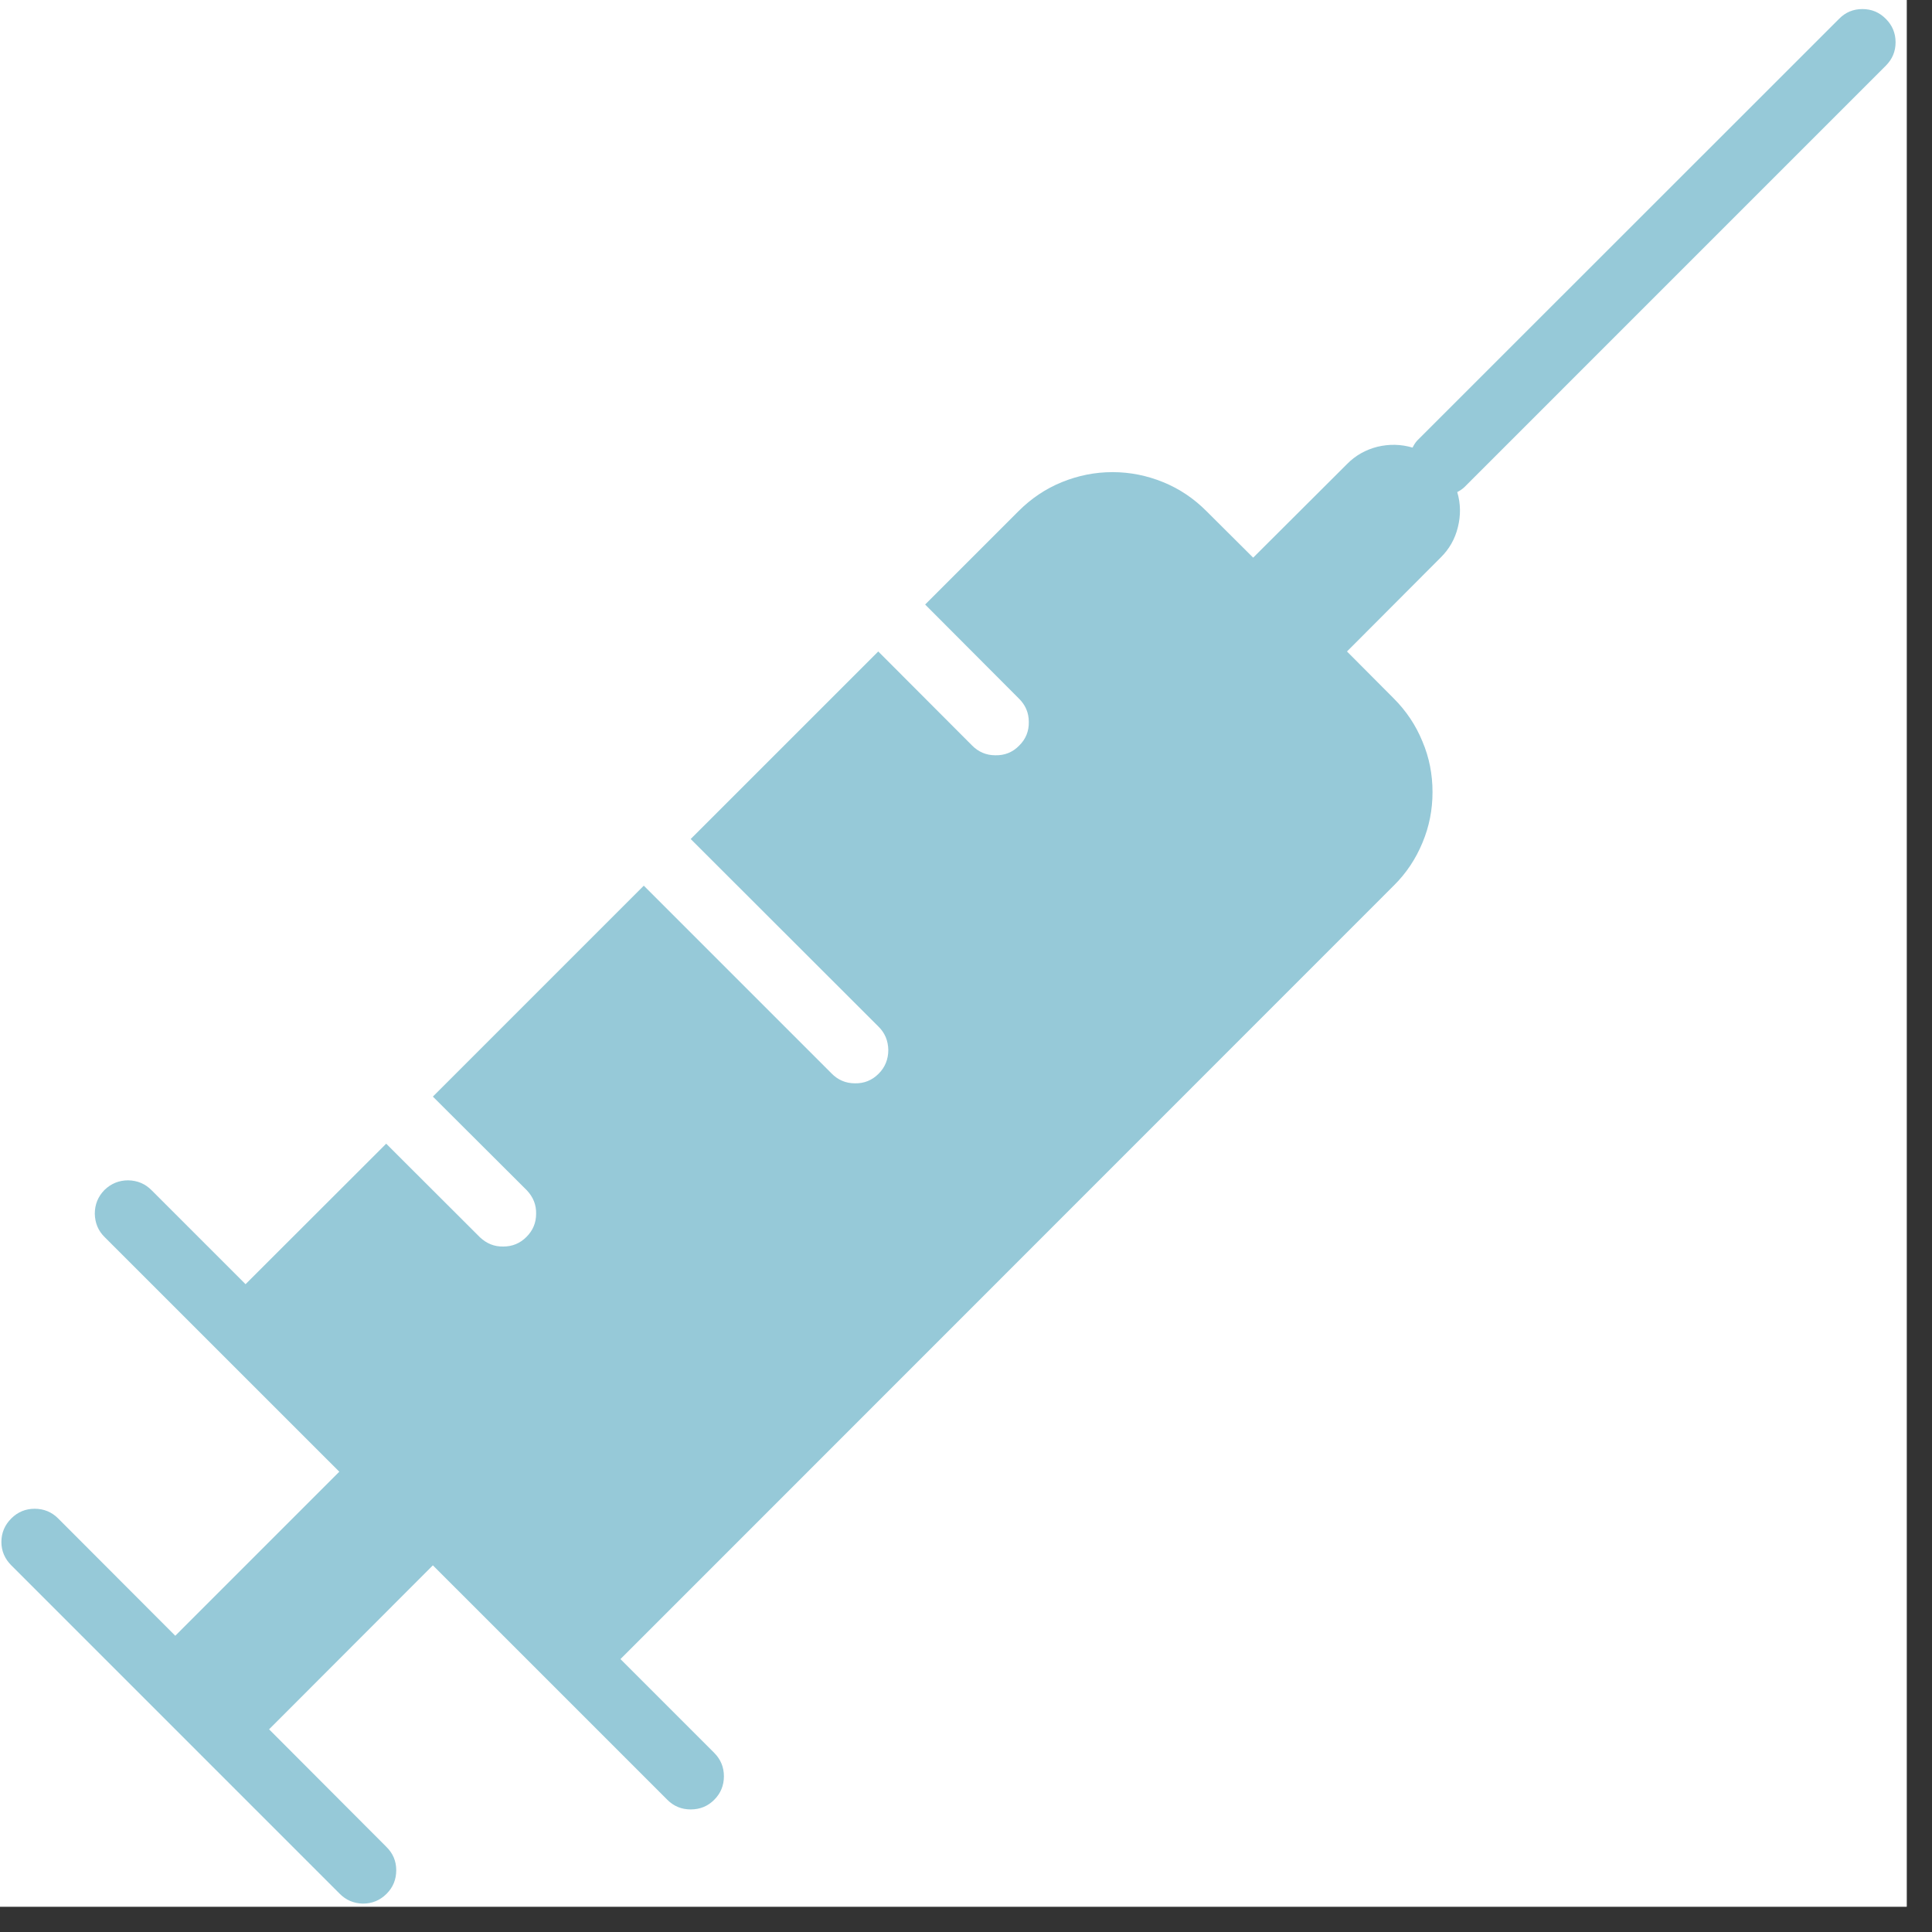 <svg xmlns="http://www.w3.org/2000/svg" xmlns:xlink="http://www.w3.org/1999/xlink" width="50" zoomAndPan="magnify" viewBox="0 0 37.5 37.5" height="50" preserveAspectRatio="xMidYMid meet" version="1.0"><rect x="0" y="0" width="37.5" height="37.5" fill="#333333" stroke="none"/><defs><clipPath id="8bdff17920"><path d="M 0 0 L 37.008 0 L 37.008 37.008 L 0 37.008 Z M 0 0 " clip-rule="nonzero"/></clipPath><clipPath id="af16fc0b20"><path d="M 0 0.148 L 37 0.148 L 37 37 L 0 37 Z M 0 0.148 " clip-rule="nonzero"/></clipPath></defs><g clip-path="url(#8bdff17920)"><path fill="#ffffff" d="M 0 0 L 37.008 0 L 37.008 37.008 L 0 37.008 Z M 0 0 " fill-opacity="1" fill-rule="nonzero"/><path fill="#ffffff" d="M 0 0 L 37.008 0 L 37.008 37.008 L 0 37.008 Z M 0 0 " fill-opacity="1" fill-rule="nonzero"/></g><g clip-path="url(#af16fc0b20)"><path fill="#96c9d8" d="M 6.586 36.75 C 6.711 36.879 6.863 36.945 7.043 36.949 C 7.223 36.949 7.375 36.887 7.504 36.758 C 7.629 36.633 7.691 36.48 7.691 36.301 C 7.691 36.121 7.625 35.969 7.496 35.844 L 5.223 33.566 L 8.402 30.383 L 12.953 34.934 C 13.078 35.059 13.23 35.121 13.406 35.121 C 13.586 35.121 13.738 35.059 13.863 34.934 C 13.988 34.809 14.051 34.656 14.051 34.477 C 14.051 34.301 13.988 34.148 13.863 34.023 L 12.043 32.203 L 27.051 17.191 C 27.293 16.953 27.48 16.672 27.609 16.359 C 27.742 16.043 27.805 15.715 27.805 15.375 C 27.805 15.031 27.742 14.703 27.609 14.391 C 27.48 14.074 27.293 13.797 27.051 13.555 L 26.145 12.645 L 27.961 10.824 C 28.129 10.66 28.242 10.461 28.297 10.234 C 28.355 10.004 28.352 9.777 28.285 9.551 C 28.332 9.527 28.379 9.496 28.418 9.461 L 36.602 1.277 C 36.73 1.148 36.793 1 36.793 0.82 C 36.793 0.645 36.73 0.492 36.605 0.367 C 36.477 0.238 36.328 0.176 36.148 0.176 C 35.973 0.176 35.82 0.238 35.695 0.367 L 27.508 8.551 C 27.469 8.594 27.441 8.641 27.418 8.688 C 27.191 8.621 26.965 8.617 26.734 8.672 C 26.508 8.73 26.309 8.84 26.145 9.008 L 24.324 10.824 L 23.414 9.918 C 23.172 9.676 22.895 9.488 22.578 9.359 C 22.262 9.23 21.934 9.164 21.594 9.164 C 21.254 9.164 20.926 9.23 20.609 9.359 C 20.293 9.488 20.016 9.676 19.773 9.918 L 17.957 11.734 L 19.773 13.555 C 19.902 13.68 19.969 13.832 19.969 14.012 C 19.973 14.191 19.91 14.348 19.781 14.473 C 19.656 14.602 19.5 14.664 19.32 14.66 C 19.141 14.66 18.988 14.594 18.863 14.465 L 17.047 12.645 L 13.406 16.285 L 17.047 19.922 C 17.176 20.047 17.238 20.199 17.242 20.379 C 17.242 20.559 17.18 20.715 17.055 20.84 C 16.926 20.969 16.773 21.031 16.594 21.027 C 16.414 21.027 16.262 20.961 16.137 20.832 L 12.496 17.191 L 8.402 21.285 L 10.227 23.105 C 10.348 23.234 10.41 23.383 10.406 23.559 C 10.406 23.734 10.344 23.883 10.219 24.008 C 10.094 24.133 9.945 24.195 9.77 24.195 C 9.594 24.199 9.445 24.137 9.316 24.016 L 7.496 22.199 L 4.766 24.926 L 2.945 23.105 C 2.82 22.977 2.668 22.914 2.488 22.91 C 2.309 22.91 2.156 22.973 2.027 23.098 C 1.902 23.227 1.84 23.379 1.84 23.559 C 1.844 23.738 1.906 23.891 2.035 24.016 L 6.586 28.566 L 3.402 31.75 L 1.129 29.473 C 1.004 29.348 0.852 29.285 0.672 29.285 C 0.496 29.285 0.344 29.348 0.219 29.473 C 0.094 29.598 0.027 29.75 0.027 29.93 C 0.027 30.105 0.094 30.258 0.219 30.383 Z M 6.586 36.75 " fill-opacity="1" fill-rule="nonzero"/></g></svg>